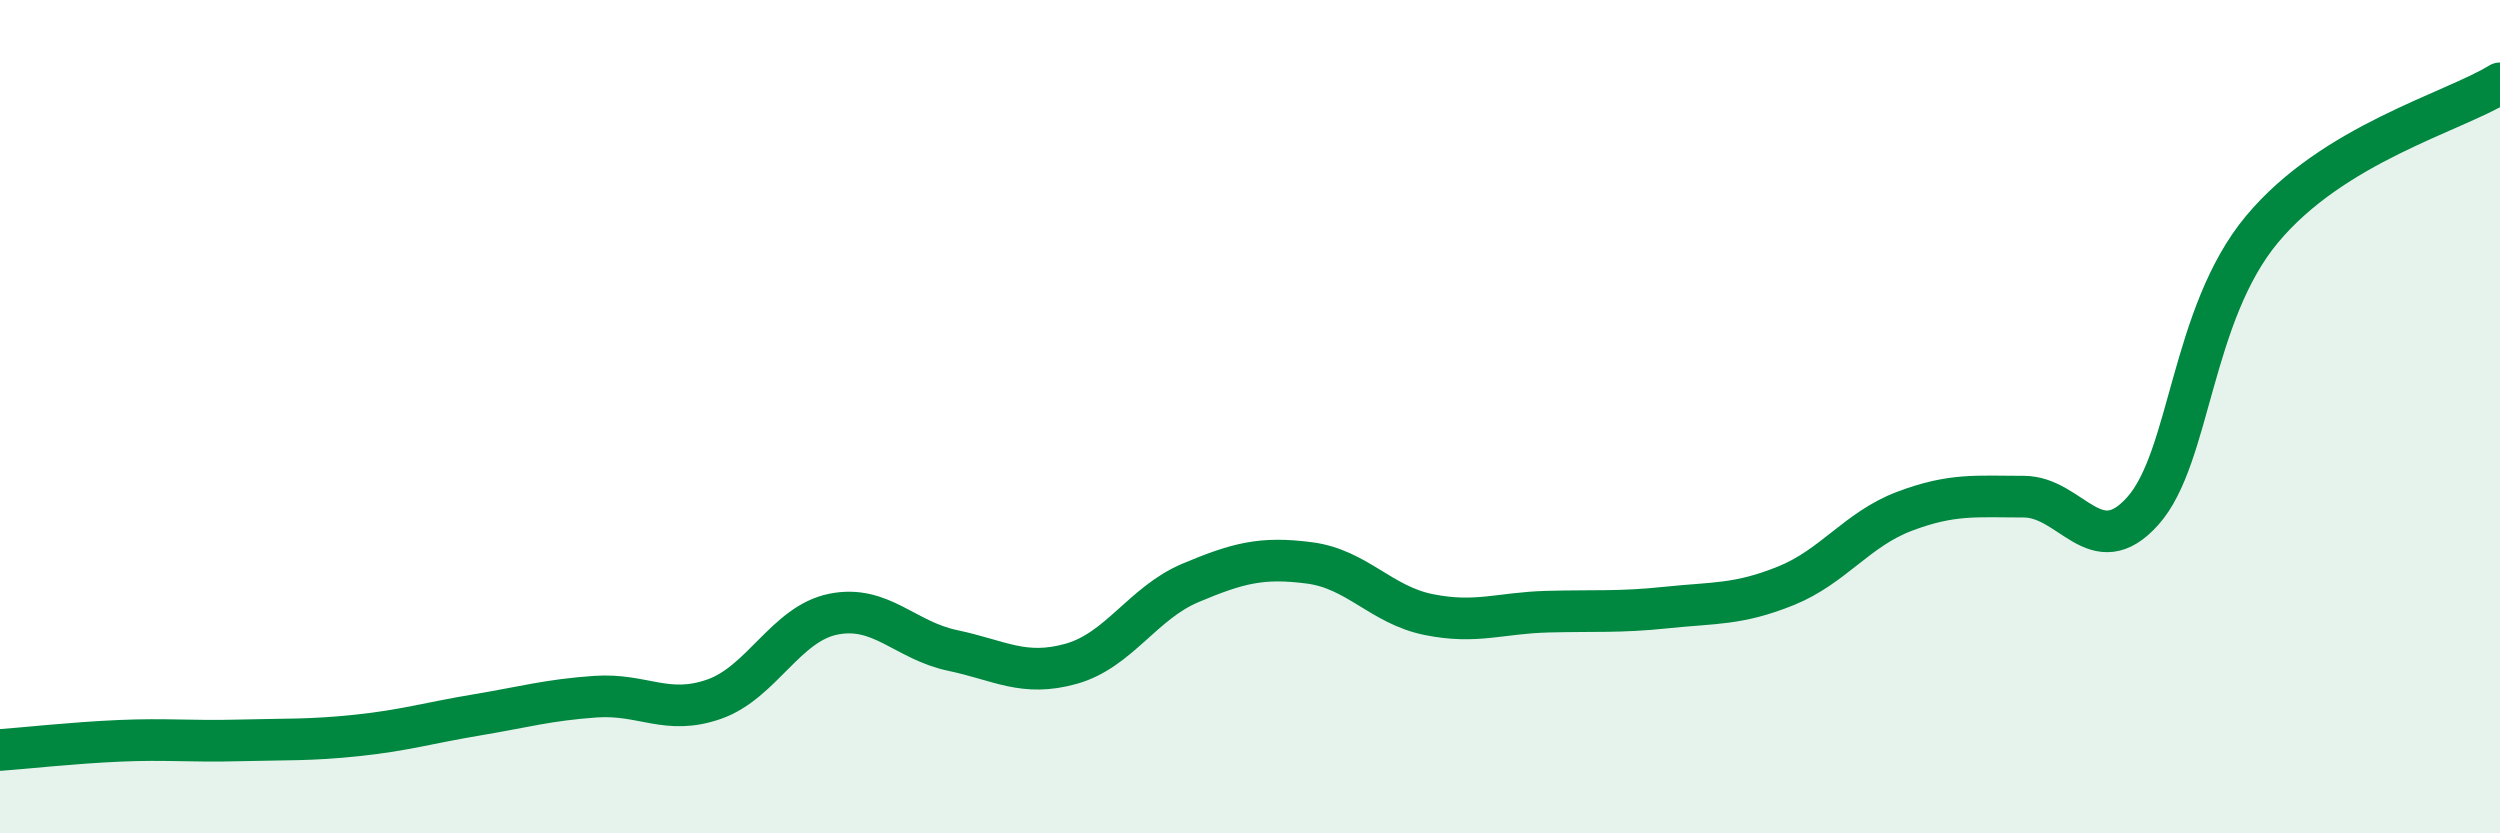 
    <svg width="60" height="20" viewBox="0 0 60 20" xmlns="http://www.w3.org/2000/svg">
      <path
        d="M 0,18 C 0.57,17.96 1.72,17.83 2.86,17.78 C 4,17.73 4.57,17.8 5.71,17.77 C 6.85,17.74 7.43,17.77 8.57,17.65 C 9.71,17.53 10.29,17.35 11.43,17.16 C 12.57,16.97 13.15,16.8 14.29,16.72 C 15.43,16.64 16,17.18 17.14,16.78 C 18.28,16.38 18.86,14.97 20,14.74 C 21.14,14.51 21.72,15.37 22.86,15.61 C 24,15.85 24.57,16.25 25.71,15.93 C 26.85,15.61 27.43,14.47 28.57,13.99 C 29.71,13.51 30.29,13.36 31.43,13.51 C 32.57,13.66 33.15,14.52 34.29,14.75 C 35.43,14.98 36,14.71 37.14,14.68 C 38.28,14.65 38.86,14.7 40,14.58 C 41.14,14.46 41.72,14.52 42.86,14.06 C 44,13.6 44.57,12.7 45.71,12.27 C 46.85,11.84 47.43,11.92 48.57,11.92 C 49.71,11.92 50.29,13.54 51.43,12.26 C 52.57,10.98 52.58,7.55 54.29,5.5 C 56,3.45 58.86,2.7 60,2L60 20L0 20Z"
        fill="#008740"
        opacity="0.1"
        stroke-linecap="round"
        stroke-linejoin="round"
      />
      <path
        d="M 0,18 C 0.57,17.96 1.72,17.83 2.86,17.78 C 4,17.73 4.57,17.8 5.71,17.77 C 6.85,17.74 7.43,17.77 8.57,17.65 C 9.71,17.53 10.29,17.35 11.43,17.16 C 12.57,16.97 13.15,16.8 14.29,16.72 C 15.43,16.64 16,17.18 17.14,16.78 C 18.28,16.38 18.86,14.97 20,14.74 C 21.14,14.51 21.72,15.37 22.86,15.61 C 24,15.85 24.57,16.25 25.71,15.93 C 26.85,15.61 27.43,14.47 28.57,13.99 C 29.71,13.51 30.29,13.36 31.43,13.51 C 32.57,13.66 33.15,14.52 34.29,14.75 C 35.43,14.98 36,14.71 37.14,14.68 C 38.28,14.65 38.86,14.7 40,14.58 C 41.14,14.46 41.72,14.52 42.86,14.06 C 44,13.6 44.57,12.7 45.71,12.27 C 46.85,11.84 47.43,11.92 48.57,11.92 C 49.71,11.92 50.29,13.54 51.43,12.26 C 52.57,10.98 52.58,7.55 54.29,5.5 C 56,3.45 58.86,2.7 60,2"
        stroke="#008740"
        stroke-width="1"
        fill="none"
        stroke-linecap="round"
        stroke-linejoin="round"
      />
    </svg>
  